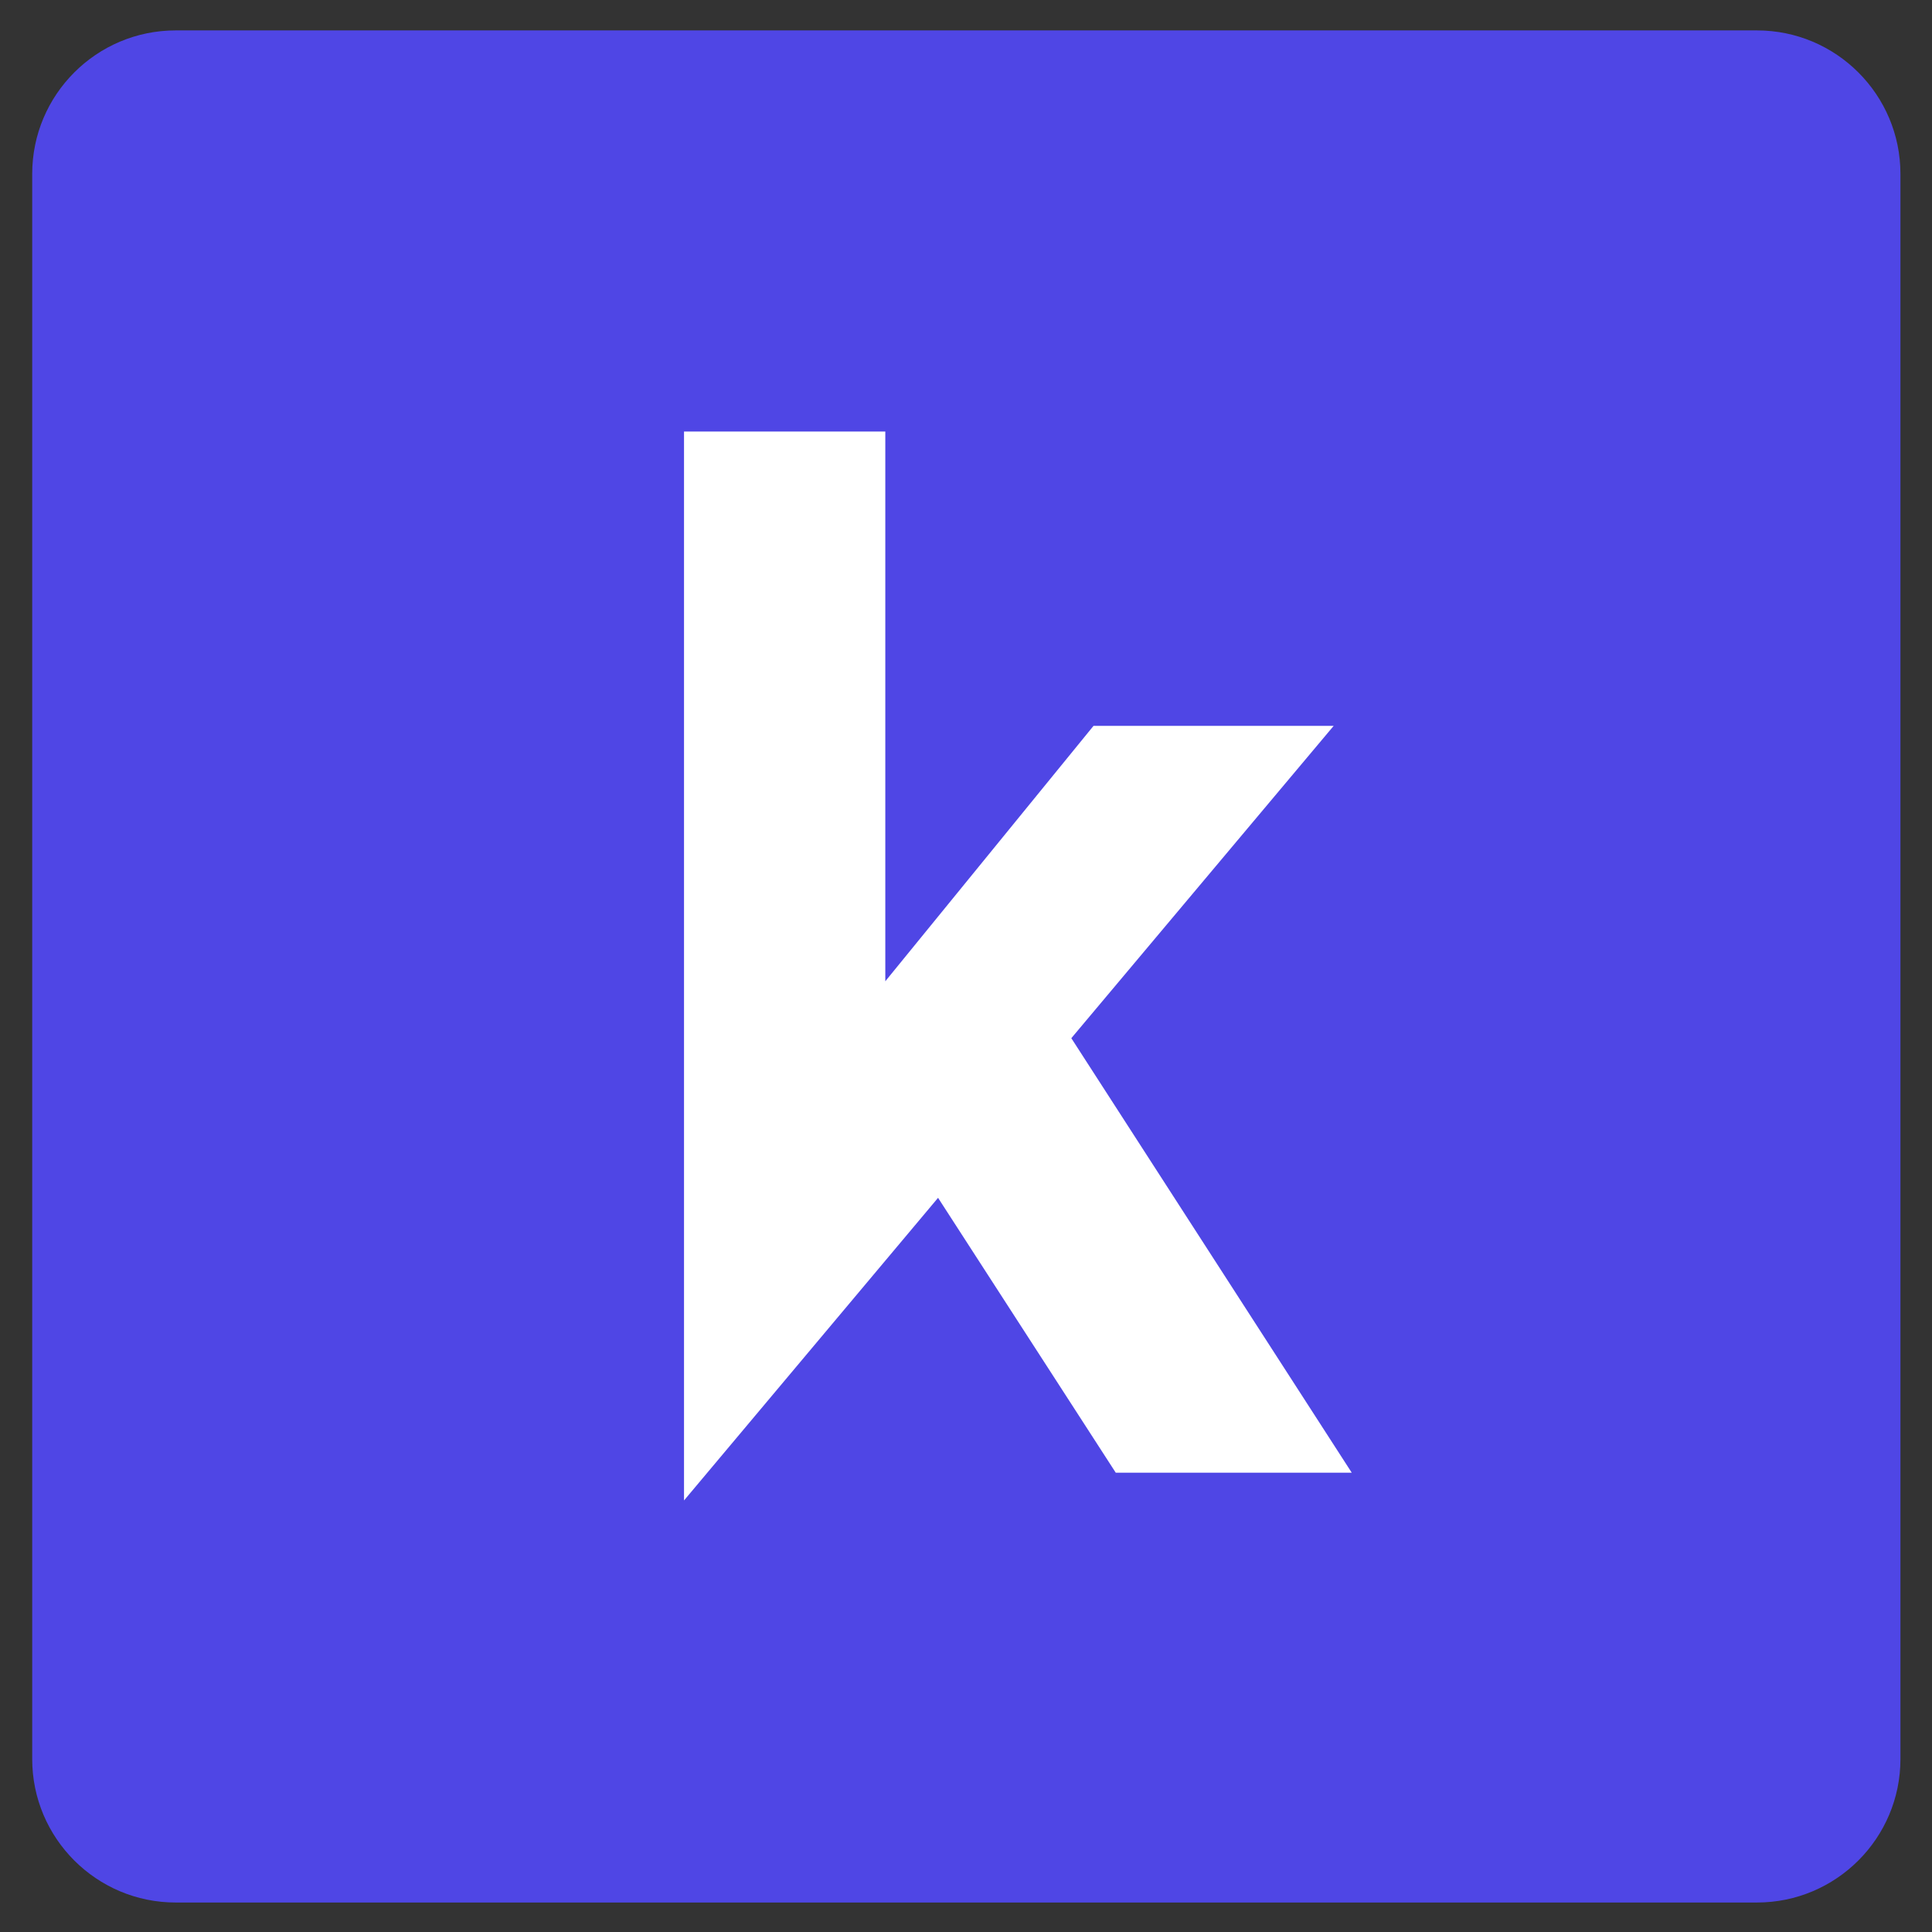 <?xml version="1.0" encoding="UTF-8" standalone="no"?> <svg xmlns="http://www.w3.org/2000/svg" xmlns:xlink="http://www.w3.org/1999/xlink" xmlns:serif="http://www.serif.com/" width="100%" height="100%" viewBox="0 0 1080 1080" version="1.1" xml:space="preserve" style="fill-rule:evenodd;clip-rule:evenodd;stroke-linejoin:round;stroke-miterlimit:2;"><rect x="0" y="0" width="1080" height="1080" fill="#333333" stroke="none"/> <g transform="matrix(0.967,0,0,0.969,18,17)"> <path d="M1080,82.794C1080,37.099 1042.83,0 997.048,0L82.952,0C37.17,0 0,37.099 0,82.794L0,997.206C0,1042.9 37.17,1080 82.952,1080L997.048,1080C1042.83,1080 1080,1042.9 1080,997.206L1080,82.794Z" style="fill:rgb(79,70,229);"></path> </g> <g transform="matrix(1,0,0,1,289.834,774.492)"> <path d="M92.538,64.268L234.546,-104.9L333.874,48.748L465.794,48.748L309.042,-194.14L455.706,-368.74L321.458,-368.74L205.058,-225.956L205.058,-533.252L92.538,-533.252L92.538,64.268Z" style="fill:white;fill-rule:nonzero;"></path> </g> </svg> 